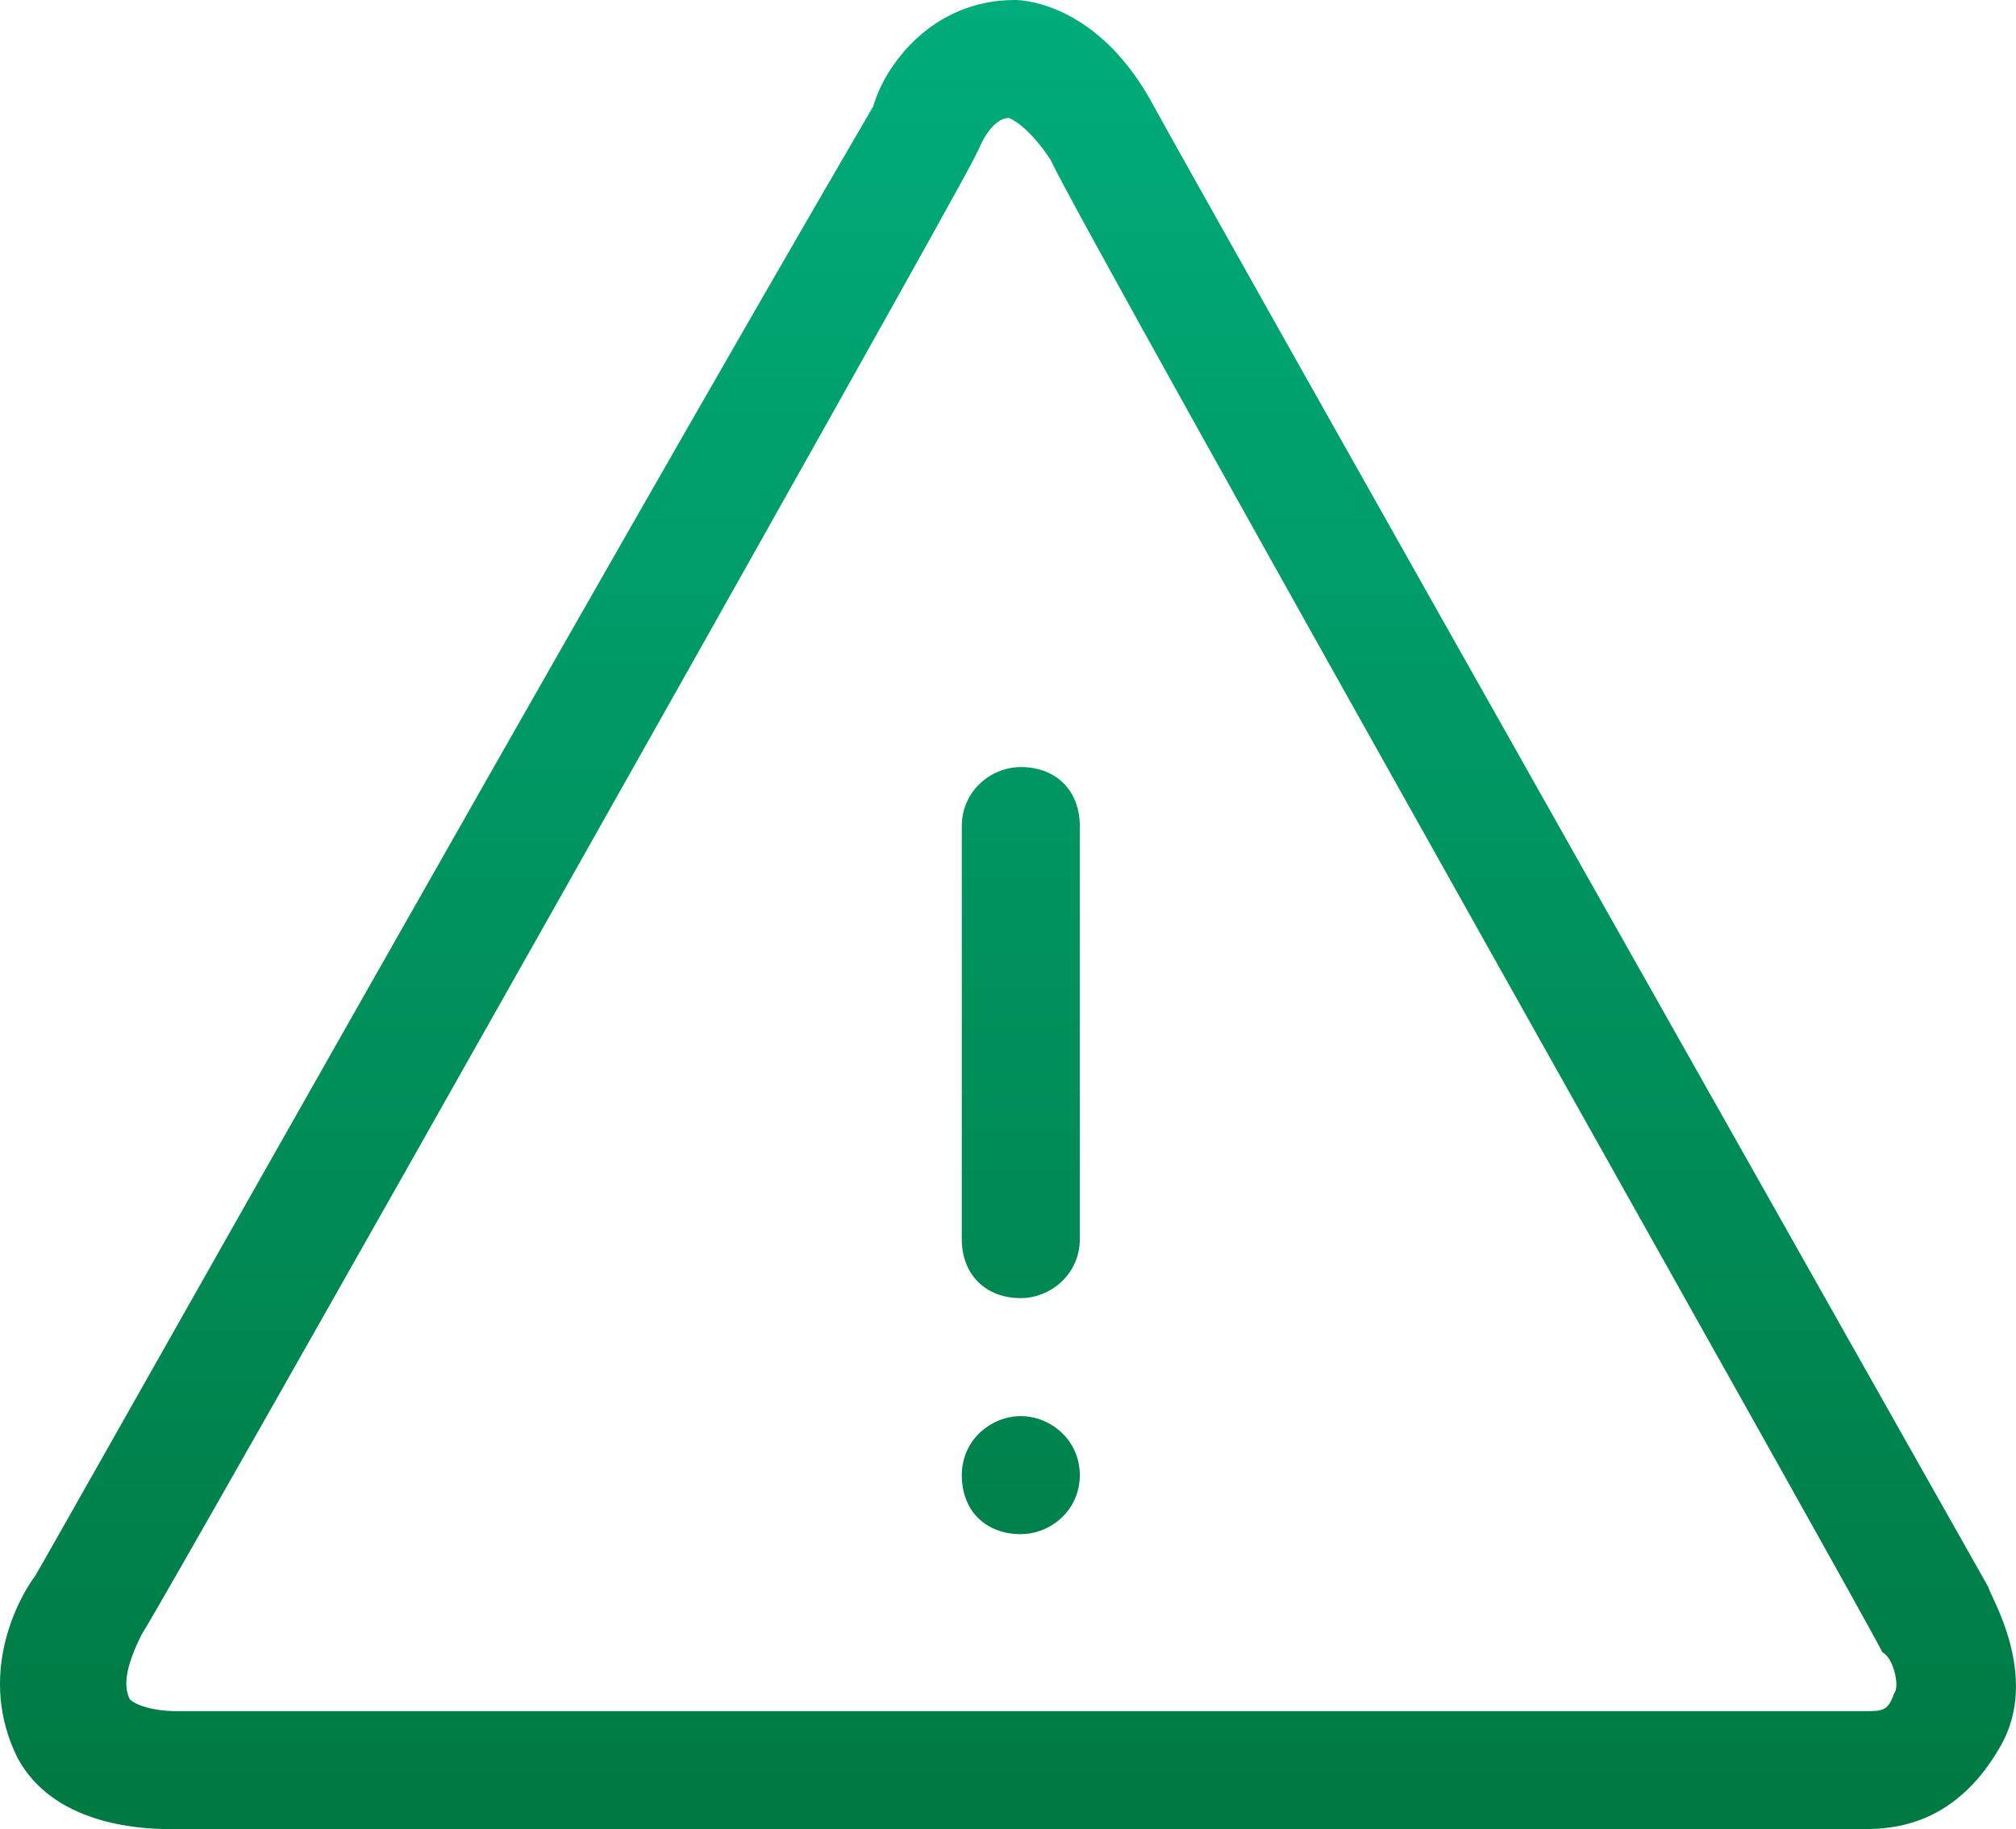 <?xml version="1.0" encoding="UTF-8" standalone="no"?>
<!-- Generator: Adobe Illustrator 20.1.0, SVG Export Plug-In . SVG Version: 6.00 Build 0)  -->

<svg
   xmlns:dc="http://purl.org/dc/elements/1.1/"
   xmlns:cc="http://creativecommons.org/ns#"
   xmlns:rdf="http://www.w3.org/1999/02/22-rdf-syntax-ns#"
   xmlns:svg="http://www.w3.org/2000/svg"
   xmlns="http://www.w3.org/2000/svg"
   xmlns:sodipodi="http://sodipodi.sourceforge.net/DTD/sodipodi-0.dtd"
   xmlns:inkscape="http://www.inkscape.org/namespaces/inkscape"
   version="1.1"
   id="Warstwa_1"
   x="0px"
   y="0px"
   viewBox="0 0 34.168 31"
   xml:space="preserve"
   inkscape:version="0.91 r13725"
   sodipodi:docname="warning.svg"
   width="34.168"
   height="31"><defs
     id="defs14" /><sodipodi:namedview
     pagecolor="#ffffff"
     bordercolor="#666666"
     borderopacity="1"
     objecttolerance="10"
     gridtolerance="10"
     guidetolerance="10"
     inkscape:pageopacity="0"
     inkscape:pageshadow="2"
     inkscape:window-width="1869"
     inkscape:window-height="1176"
     id="namedview12"
     showgrid="false"
     fit-margin-top="0"
     fit-margin-left="0"
     fit-margin-right="0"
     fit-margin-bottom="0"
     inkscape:zoom="4.9166667"
     inkscape:cx="17.701026"
     inkscape:cy="15"
     inkscape:window-x="51"
     inkscape:window-y="24"
     inkscape:window-maximized="1"
     inkscape:current-layer="Warstwa_1" /><style
     type="text/css"
     id="style3">
	.st0{fill:url(#SVGID_1_);}
</style><linearGradient
     id="SVGID_1_"
     gradientUnits="userSpaceOnUse"
     x1="23.42"
     y1="7.999"
     x2="23.42"
     y2="38.999"
     gradientTransform="translate(-6.299,-8)"><stop
       offset="0"
       style="stop-color:#00AC7B"
       id="stop6" /><stop
       offset="1"
       style="stop-color:#007942"
       id="stop8" /></linearGradient><path
     class="st0"
     d="m 33.701,26.9 c 0,0 -13.5,-23.9 -14.2,-25.2 -0.9,-1.6 -2.1,-1.7 -2.3,-1.7 -1.4,0 -2.2,1.1 -2.4,1.8 -4.9,8.4 -13.9,24.4 -14.2,24.9 -0.3,0.4 -1,1.7 -0.3,3.1 0.6,1.1 2,1.2 2.6,1.2 l 28.6,0 c 0.5,0 1.6,0 2.4,-1.4 0.7,-1.2 -0.2,-2.6 -0.2,-2.7 z m -1.6,1.8 c -0.1,0.3 -0.2,0.3 -0.5,0.3 l -28.6,0 0,0 c -0.4,0 -0.7,-0.1 -0.8,-0.2 -0.1,-0.2 -0.1,-0.5 0.2,-1.1 0.4,-0.6 13.6,-24 14.1,-25 l 0.1,-0.2 c 0,0 0.2,-0.5 0.5,-0.5 0,0 0.3,0.1 0.7,0.7 0.6,1.3 14.1,25.2 14.1,25.3 0.2,0.1 0.3,0.6 0.2,0.7 z m -13.8,-7.7 c 0,0.6 -0.5,1 -1,1 -0.6,0 -1,-0.4 -1,-1 l 0,-7 c 0,-0.6 0.5,-1 1,-1 0.6,0 1,0.4 1,1 l 0,7 z m 0,4 c 0,0.6 -0.5,1 -1,1 -0.6,0 -1,-0.4 -1,-1 0,-0.6 0.5,-1 1,-1 0.5,0 1,0.4 1,1"
     id="path10"
     inkscape:connector-curvature="0"
     style="fill:url(#SVGID_1_)" /></svg>